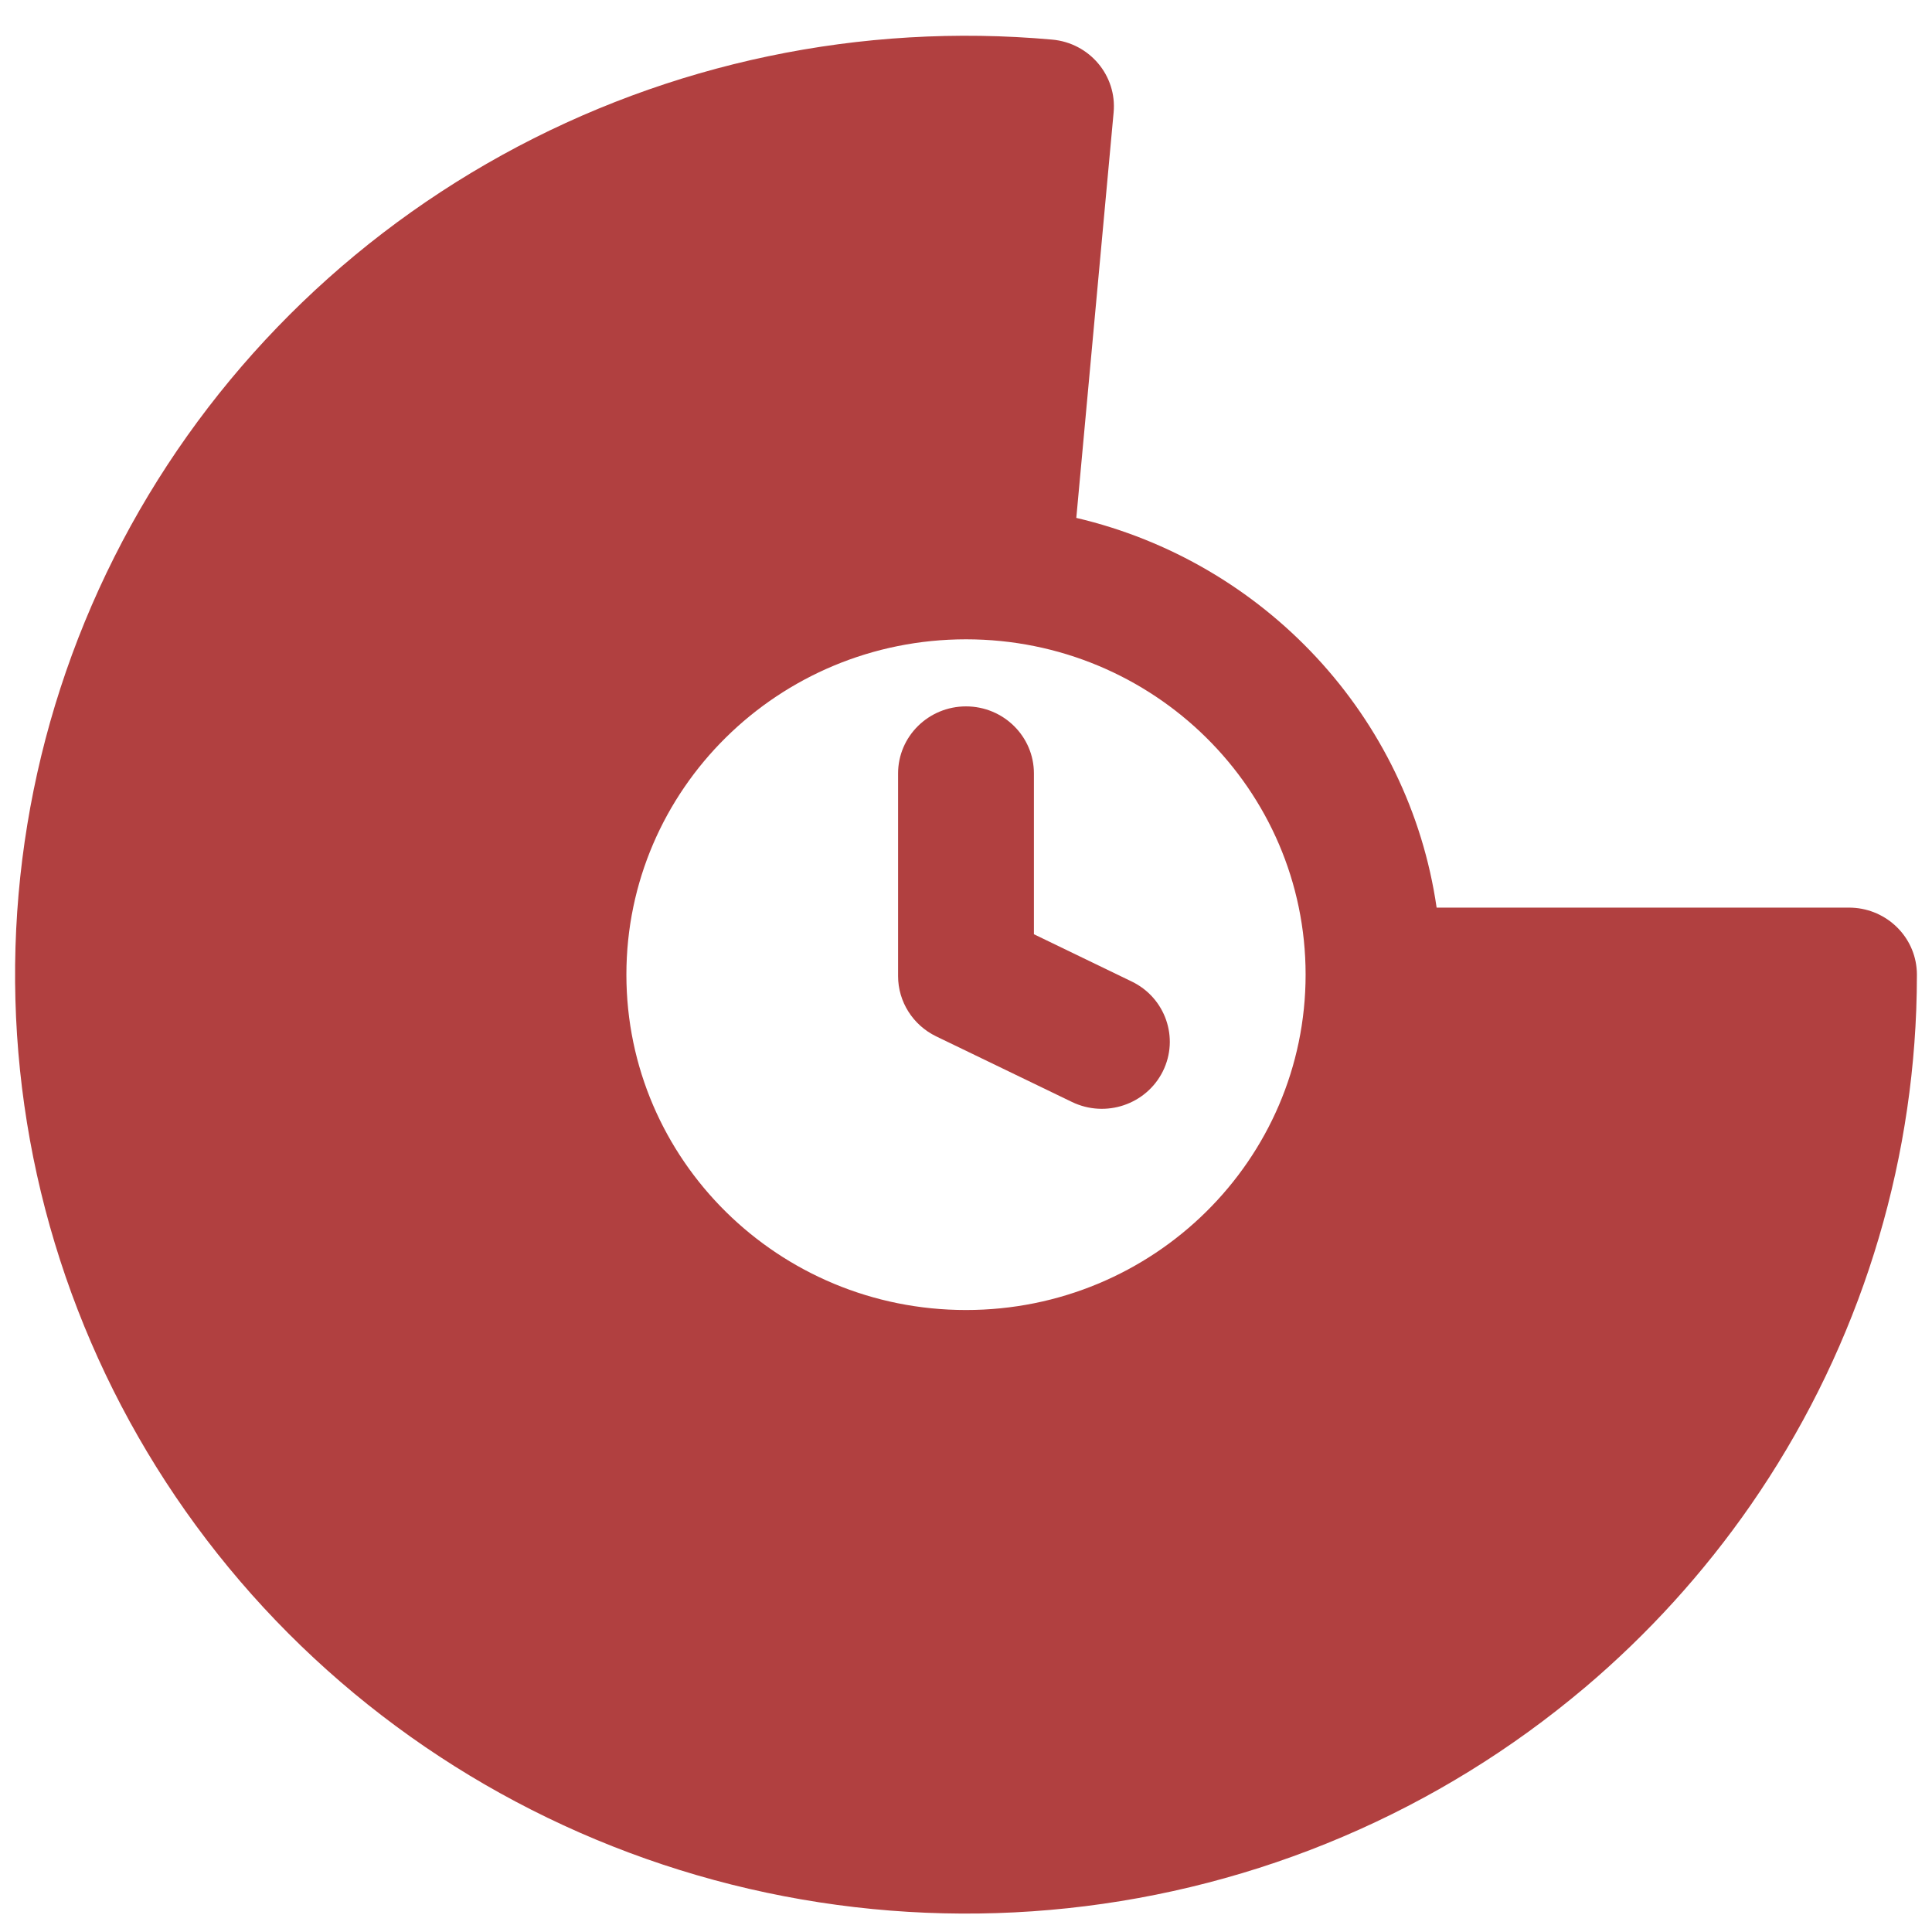 <?xml version="1.0" encoding="UTF-8"?> <svg xmlns="http://www.w3.org/2000/svg" width="32" height="32" viewBox="0 0 32 32" fill="none"> <path d="M17.125 12.811C17.125 12.197 16.621 11.7 16 11.7C15.379 11.7 14.875 12.197 14.875 12.811V16.167C14.875 16.591 15.12 16.978 15.505 17.165L17.755 18.252C18.314 18.522 18.987 18.294 19.261 17.743C19.534 17.192 19.303 16.526 18.745 16.257L17.125 15.474V12.811Z" fill="#B14040"></path> <path fill-rule="evenodd" clip-rule="evenodd" d="M17.427 0.656C14.264 0.372 11.088 1.038 8.316 2.568C5.544 4.098 3.305 6.42 1.892 9.229C0.48 12.038 -0.039 15.203 0.403 18.308C0.845 21.413 2.228 24.314 4.369 26.63C6.511 28.946 9.312 30.568 12.404 31.284C15.496 32 18.735 31.777 21.696 30.643C23.176 30.076 24.553 29.294 25.783 28.331C25.944 28.205 26.102 28.076 26.258 27.945C27.294 27.067 28.216 26.054 28.996 24.93C30.678 22.504 31.627 19.66 31.739 16.73C31.746 16.535 31.75 16.34 31.75 16.143C31.75 16.105 31.748 16.067 31.744 16.03C31.687 15.47 31.207 15.033 30.625 15.033H23.795C23.336 11.862 20.939 9.308 17.827 8.578L18.445 1.863C18.502 1.252 18.046 0.711 17.427 0.656V0.656ZM16 10.589C12.893 10.589 10.375 13.076 10.375 16.143C10.375 19.211 12.893 21.698 16 21.698C19.107 21.698 21.625 19.211 21.625 16.143C21.625 13.076 19.107 10.589 16 10.589Z" fill="#B14040"></path> </svg> 